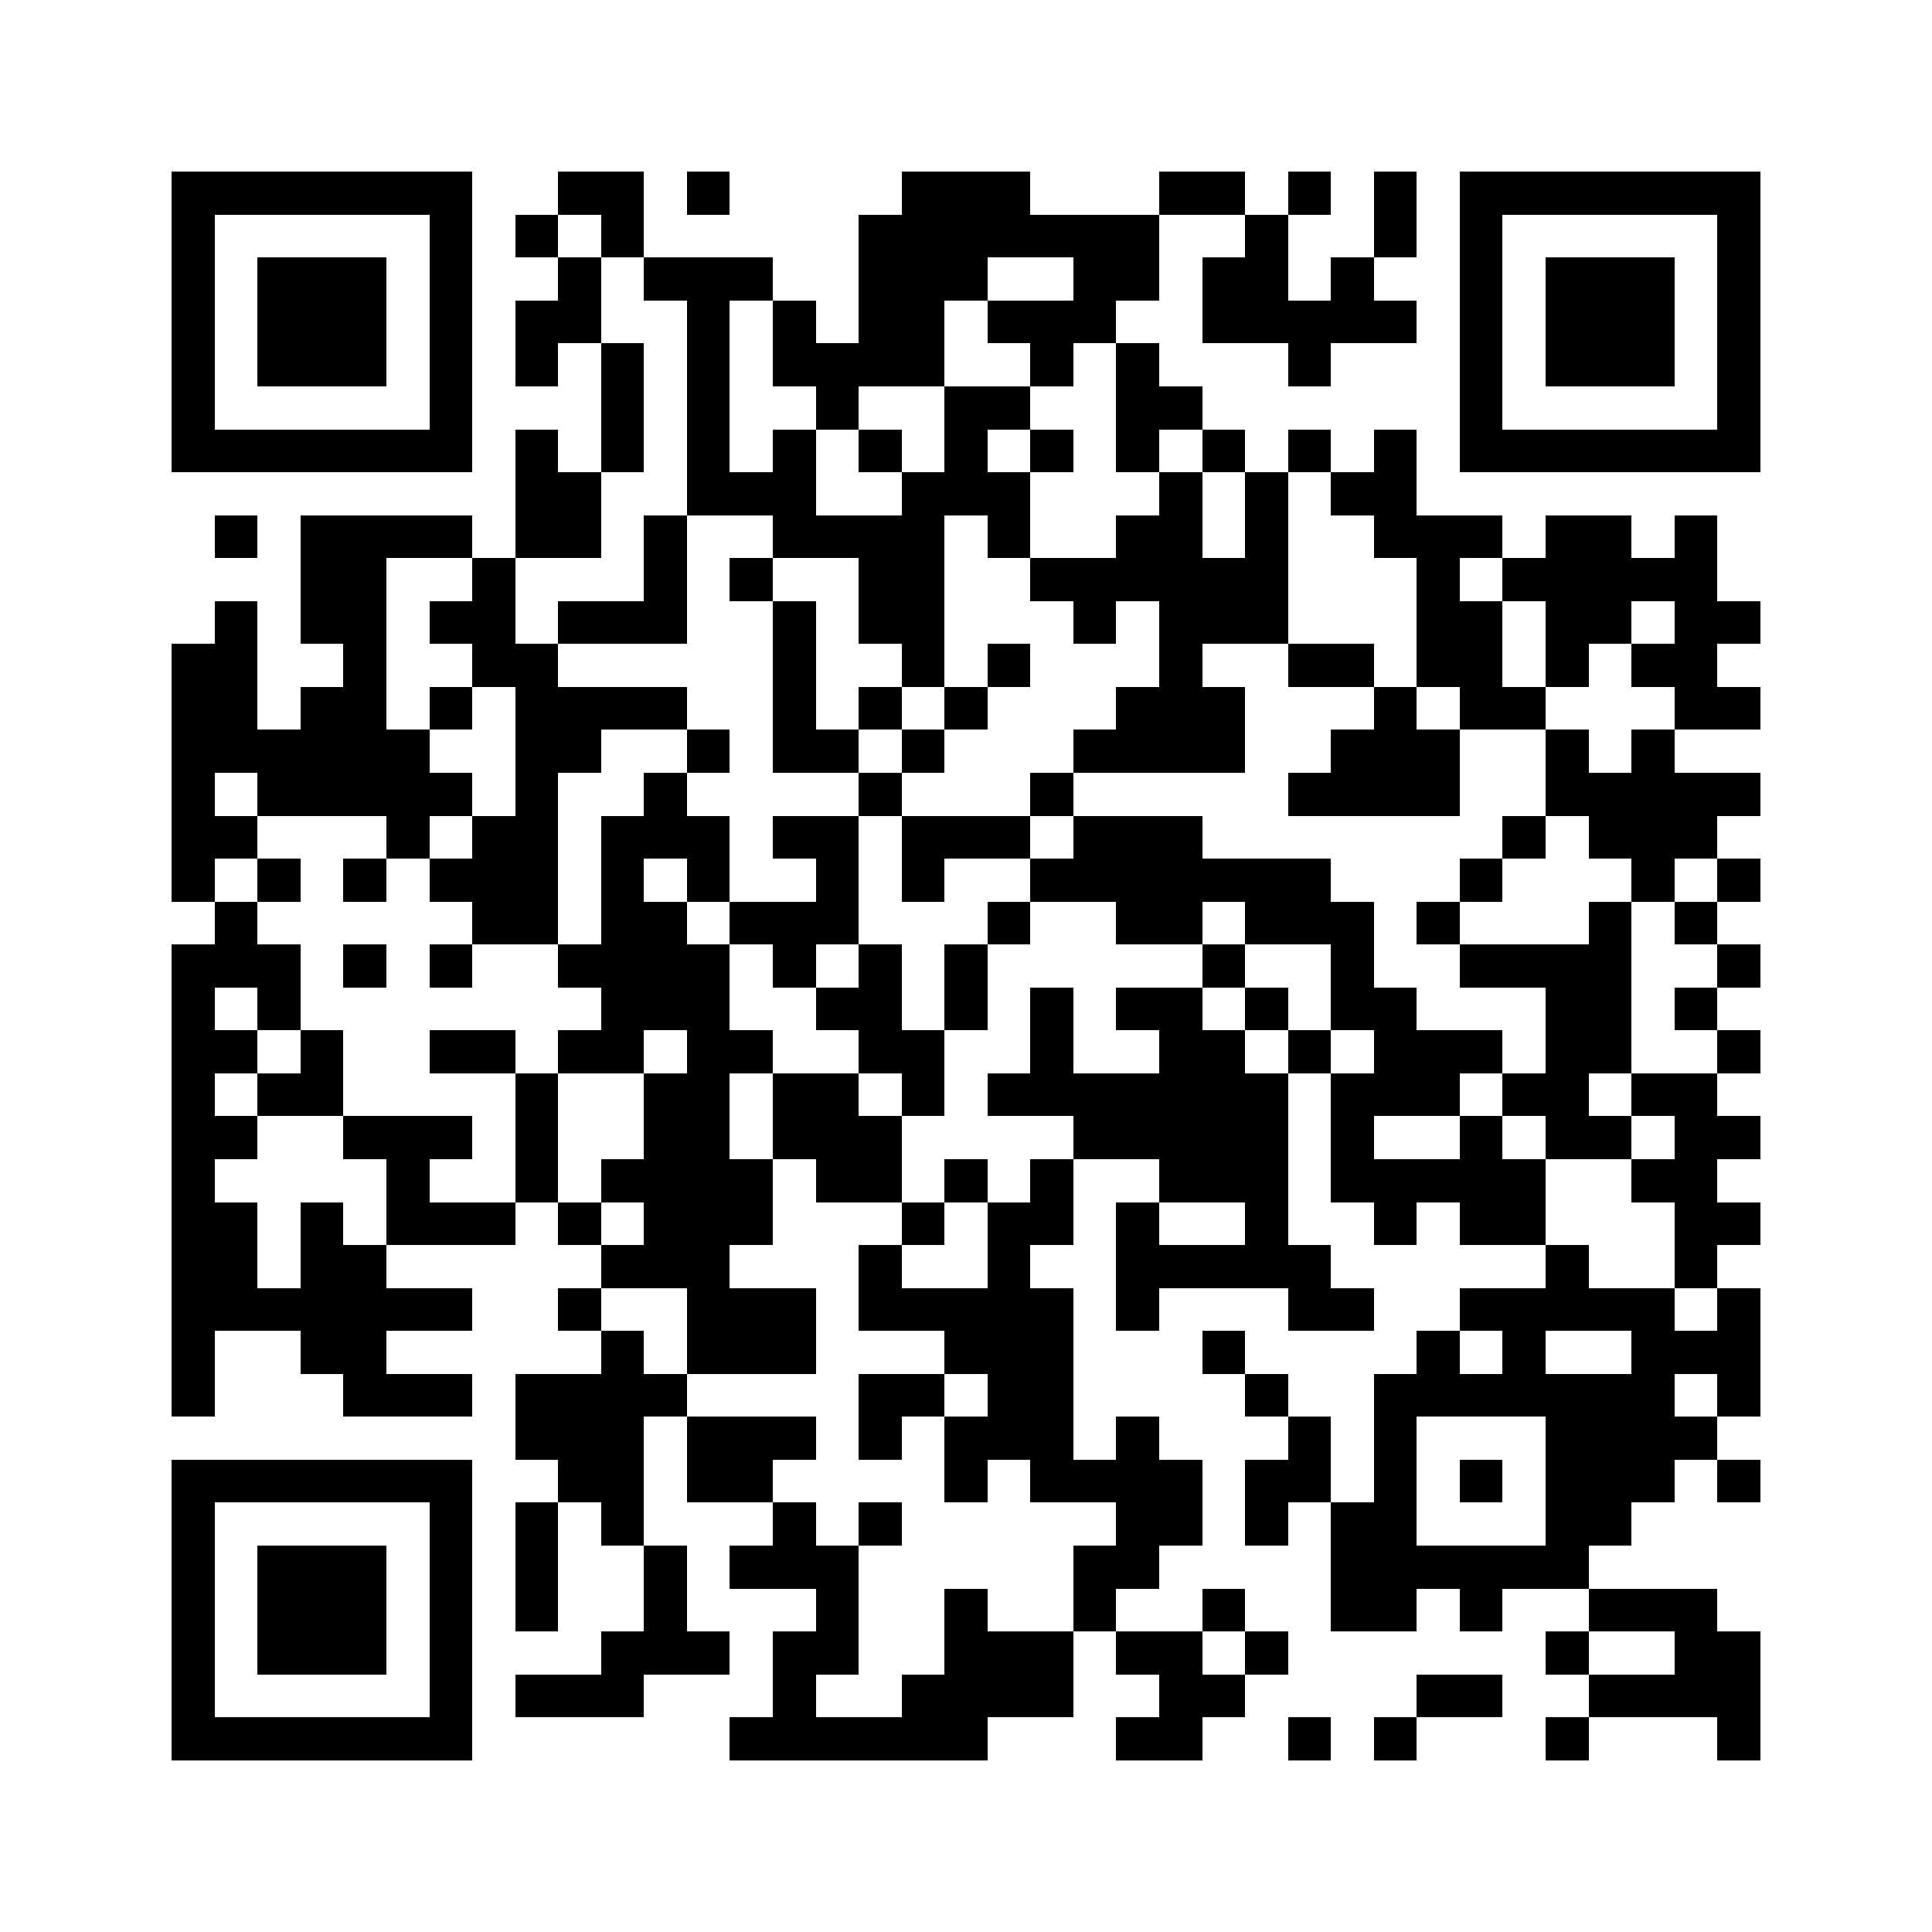 <svg xmlns="http://www.w3.org/2000/svg" viewBox="0 0 45 45" shape-rendering="crispEdges" width="900" height="900">
<rect x="0" y="0" width="45" height="45" fill="#FFF"/>
<path fill="#000" d="M4 4h7v1h-7zM13 4h2v1h-2zM16 4h1v1h-1zM21 4h3v1h-3zM27 4h2v1h-2zM30 4h1v1h-1zM32 4h1v1h-1zM34 4h7v1h-7zM4 5h1v1h-1zM10 5h1v1h-1zM12 5h1v1h-1zM14 5h1v1h-1zM20 5h7v1h-7zM29 5h1v1h-1zM32 5h1v1h-1zM34 5h1v1h-1zM40 5h1v1h-1zM4 6h1v1h-1zM6 6h3v1h-3zM10 6h1v1h-1zM13 6h1v1h-1zM15 6h3v1h-3zM20 6h3v1h-3zM25 6h2v1h-2zM28 6h2v1h-2zM31 6h1v1h-1zM34 6h1v1h-1zM36 6h3v1h-3zM40 6h1v1h-1zM4 7h1v1h-1zM6 7h3v1h-3zM10 7h1v1h-1zM12 7h2v1h-2zM16 7h1v1h-1zM18 7h1v1h-1zM20 7h2v1h-2zM23 7h3v1h-3zM28 7h5v1h-5zM34 7h1v1h-1zM36 7h3v1h-3zM40 7h1v1h-1zM4 8h1v1h-1zM6 8h3v1h-3zM10 8h1v1h-1zM12 8h1v1h-1zM14 8h1v1h-1zM16 8h1v1h-1zM18 8h4v1h-4zM24 8h1v1h-1zM26 8h1v1h-1zM30 8h1v1h-1zM34 8h1v1h-1zM36 8h3v1h-3zM40 8h1v1h-1zM4 9h1v1h-1zM10 9h1v1h-1zM14 9h1v1h-1zM16 9h1v1h-1zM19 9h1v1h-1zM22 9h2v1h-2zM26 9h2v1h-2zM34 9h1v1h-1zM40 9h1v1h-1zM4 10h7v1h-7zM12 10h1v1h-1zM14 10h1v1h-1zM16 10h1v1h-1zM18 10h1v1h-1zM20 10h1v1h-1zM22 10h1v1h-1zM24 10h1v1h-1zM26 10h1v1h-1zM28 10h1v1h-1zM30 10h1v1h-1zM32 10h1v1h-1zM34 10h7v1h-7zM12 11h2v1h-2zM16 11h3v1h-3zM21 11h3v1h-3zM27 11h1v1h-1zM29 11h1v1h-1zM31 11h2v1h-2zM5 12h1v1h-1zM7 12h4v1h-4zM12 12h2v1h-2zM15 12h1v1h-1zM18 12h4v1h-4zM23 12h1v1h-1zM26 12h2v1h-2zM29 12h1v1h-1zM32 12h3v1h-3zM36 12h2v1h-2zM39 12h1v1h-1zM7 13h2v1h-2zM11 13h1v1h-1zM15 13h1v1h-1zM17 13h1v1h-1zM20 13h2v1h-2zM24 13h6v1h-6zM33 13h1v1h-1zM35 13h5v1h-5zM5 14h1v1h-1zM7 14h2v1h-2zM10 14h2v1h-2zM13 14h3v1h-3zM18 14h1v1h-1zM20 14h2v1h-2zM25 14h1v1h-1zM27 14h3v1h-3zM33 14h2v1h-2zM36 14h2v1h-2zM39 14h2v1h-2zM4 15h2v1h-2zM8 15h1v1h-1zM11 15h2v1h-2zM18 15h1v1h-1zM21 15h1v1h-1zM23 15h1v1h-1zM27 15h1v1h-1zM30 15h2v1h-2zM33 15h2v1h-2zM36 15h1v1h-1zM38 15h2v1h-2zM4 16h2v1h-2zM7 16h2v1h-2zM10 16h1v1h-1zM12 16h4v1h-4zM18 16h1v1h-1zM20 16h1v1h-1zM22 16h1v1h-1zM26 16h3v1h-3zM32 16h1v1h-1zM34 16h2v1h-2zM39 16h2v1h-2zM4 17h6v1h-6zM12 17h2v1h-2zM16 17h1v1h-1zM18 17h2v1h-2zM21 17h1v1h-1zM25 17h4v1h-4zM31 17h3v1h-3zM36 17h1v1h-1zM38 17h1v1h-1zM4 18h1v1h-1zM6 18h5v1h-5zM12 18h1v1h-1zM15 18h1v1h-1zM20 18h1v1h-1zM24 18h1v1h-1zM30 18h4v1h-4zM36 18h5v1h-5zM4 19h2v1h-2zM9 19h1v1h-1zM11 19h2v1h-2zM14 19h3v1h-3zM18 19h2v1h-2zM21 19h3v1h-3zM25 19h3v1h-3zM35 19h1v1h-1zM37 19h3v1h-3zM4 20h1v1h-1zM6 20h1v1h-1zM8 20h1v1h-1zM10 20h3v1h-3zM14 20h1v1h-1zM16 20h1v1h-1zM19 20h1v1h-1zM21 20h1v1h-1zM24 20h7v1h-7zM34 20h1v1h-1zM38 20h1v1h-1zM40 20h1v1h-1zM5 21h1v1h-1zM11 21h2v1h-2zM14 21h2v1h-2zM17 21h3v1h-3zM23 21h1v1h-1zM26 21h2v1h-2zM29 21h3v1h-3zM33 21h1v1h-1zM37 21h1v1h-1zM39 21h1v1h-1zM4 22h3v1h-3zM8 22h1v1h-1zM10 22h1v1h-1zM13 22h4v1h-4zM18 22h1v1h-1zM20 22h1v1h-1zM22 22h1v1h-1zM28 22h1v1h-1zM31 22h1v1h-1zM34 22h4v1h-4zM40 22h1v1h-1zM4 23h1v1h-1zM6 23h1v1h-1zM14 23h3v1h-3zM19 23h2v1h-2zM22 23h1v1h-1zM24 23h1v1h-1zM26 23h2v1h-2zM29 23h1v1h-1zM31 23h2v1h-2zM36 23h2v1h-2zM39 23h1v1h-1zM4 24h2v1h-2zM7 24h1v1h-1zM10 24h2v1h-2zM13 24h2v1h-2zM16 24h2v1h-2zM20 24h2v1h-2zM24 24h1v1h-1zM27 24h2v1h-2zM30 24h1v1h-1zM32 24h3v1h-3zM36 24h2v1h-2zM40 24h1v1h-1zM4 25h1v1h-1zM6 25h2v1h-2zM12 25h1v1h-1zM15 25h2v1h-2zM18 25h2v1h-2zM21 25h1v1h-1zM23 25h7v1h-7zM31 25h3v1h-3zM35 25h2v1h-2zM38 25h2v1h-2zM4 26h2v1h-2zM8 26h3v1h-3zM12 26h1v1h-1zM15 26h2v1h-2zM18 26h3v1h-3zM25 26h5v1h-5zM31 26h1v1h-1zM34 26h1v1h-1zM36 26h2v1h-2zM39 26h2v1h-2zM4 27h1v1h-1zM9 27h1v1h-1zM12 27h1v1h-1zM14 27h4v1h-4zM19 27h2v1h-2zM22 27h1v1h-1zM24 27h1v1h-1zM27 27h3v1h-3zM31 27h5v1h-5zM38 27h2v1h-2zM4 28h2v1h-2zM7 28h1v1h-1zM9 28h3v1h-3zM13 28h1v1h-1zM15 28h3v1h-3zM21 28h1v1h-1zM23 28h2v1h-2zM26 28h1v1h-1zM29 28h1v1h-1zM32 28h1v1h-1zM34 28h2v1h-2zM39 28h2v1h-2zM4 29h2v1h-2zM7 29h2v1h-2zM14 29h3v1h-3zM20 29h1v1h-1zM23 29h1v1h-1zM26 29h5v1h-5zM36 29h1v1h-1zM39 29h1v1h-1zM4 30h7v1h-7zM13 30h1v1h-1zM16 30h3v1h-3zM20 30h5v1h-5zM26 30h1v1h-1zM30 30h2v1h-2zM34 30h5v1h-5zM40 30h1v1h-1zM4 31h1v1h-1zM7 31h2v1h-2zM14 31h1v1h-1zM16 31h3v1h-3zM22 31h3v1h-3zM28 31h1v1h-1zM33 31h1v1h-1zM35 31h1v1h-1zM38 31h3v1h-3zM4 32h1v1h-1zM8 32h3v1h-3zM12 32h4v1h-4zM20 32h2v1h-2zM23 32h2v1h-2zM29 32h1v1h-1zM32 32h7v1h-7zM40 32h1v1h-1zM12 33h3v1h-3zM16 33h3v1h-3zM20 33h1v1h-1zM22 33h3v1h-3zM26 33h1v1h-1zM30 33h1v1h-1zM32 33h1v1h-1zM36 33h4v1h-4zM4 34h7v1h-7zM13 34h2v1h-2zM16 34h2v1h-2zM22 34h1v1h-1zM24 34h4v1h-4zM29 34h2v1h-2zM32 34h1v1h-1zM34 34h1v1h-1zM36 34h3v1h-3zM40 34h1v1h-1zM4 35h1v1h-1zM10 35h1v1h-1zM12 35h1v1h-1zM14 35h1v1h-1zM18 35h1v1h-1zM20 35h1v1h-1zM26 35h2v1h-2zM29 35h1v1h-1zM31 35h2v1h-2zM36 35h2v1h-2zM4 36h1v1h-1zM6 36h3v1h-3zM10 36h1v1h-1zM12 36h1v1h-1zM15 36h1v1h-1zM17 36h3v1h-3zM25 36h2v1h-2zM31 36h6v1h-6zM4 37h1v1h-1zM6 37h3v1h-3zM10 37h1v1h-1zM12 37h1v1h-1zM15 37h1v1h-1zM19 37h1v1h-1zM22 37h1v1h-1zM25 37h1v1h-1zM28 37h1v1h-1zM31 37h2v1h-2zM34 37h1v1h-1zM37 37h3v1h-3zM4 38h1v1h-1zM6 38h3v1h-3zM10 38h1v1h-1zM14 38h3v1h-3zM18 38h2v1h-2zM22 38h3v1h-3zM26 38h2v1h-2zM29 38h1v1h-1zM36 38h1v1h-1zM39 38h2v1h-2zM4 39h1v1h-1zM10 39h1v1h-1zM12 39h3v1h-3zM18 39h1v1h-1zM21 39h4v1h-4zM27 39h2v1h-2zM33 39h2v1h-2zM37 39h4v1h-4zM4 40h7v1h-7zM17 40h6v1h-6zM26 40h2v1h-2zM30 40h1v1h-1zM32 40h1v1h-1zM36 40h1v1h-1zM40 40h1v1h-1z"/>
</svg>